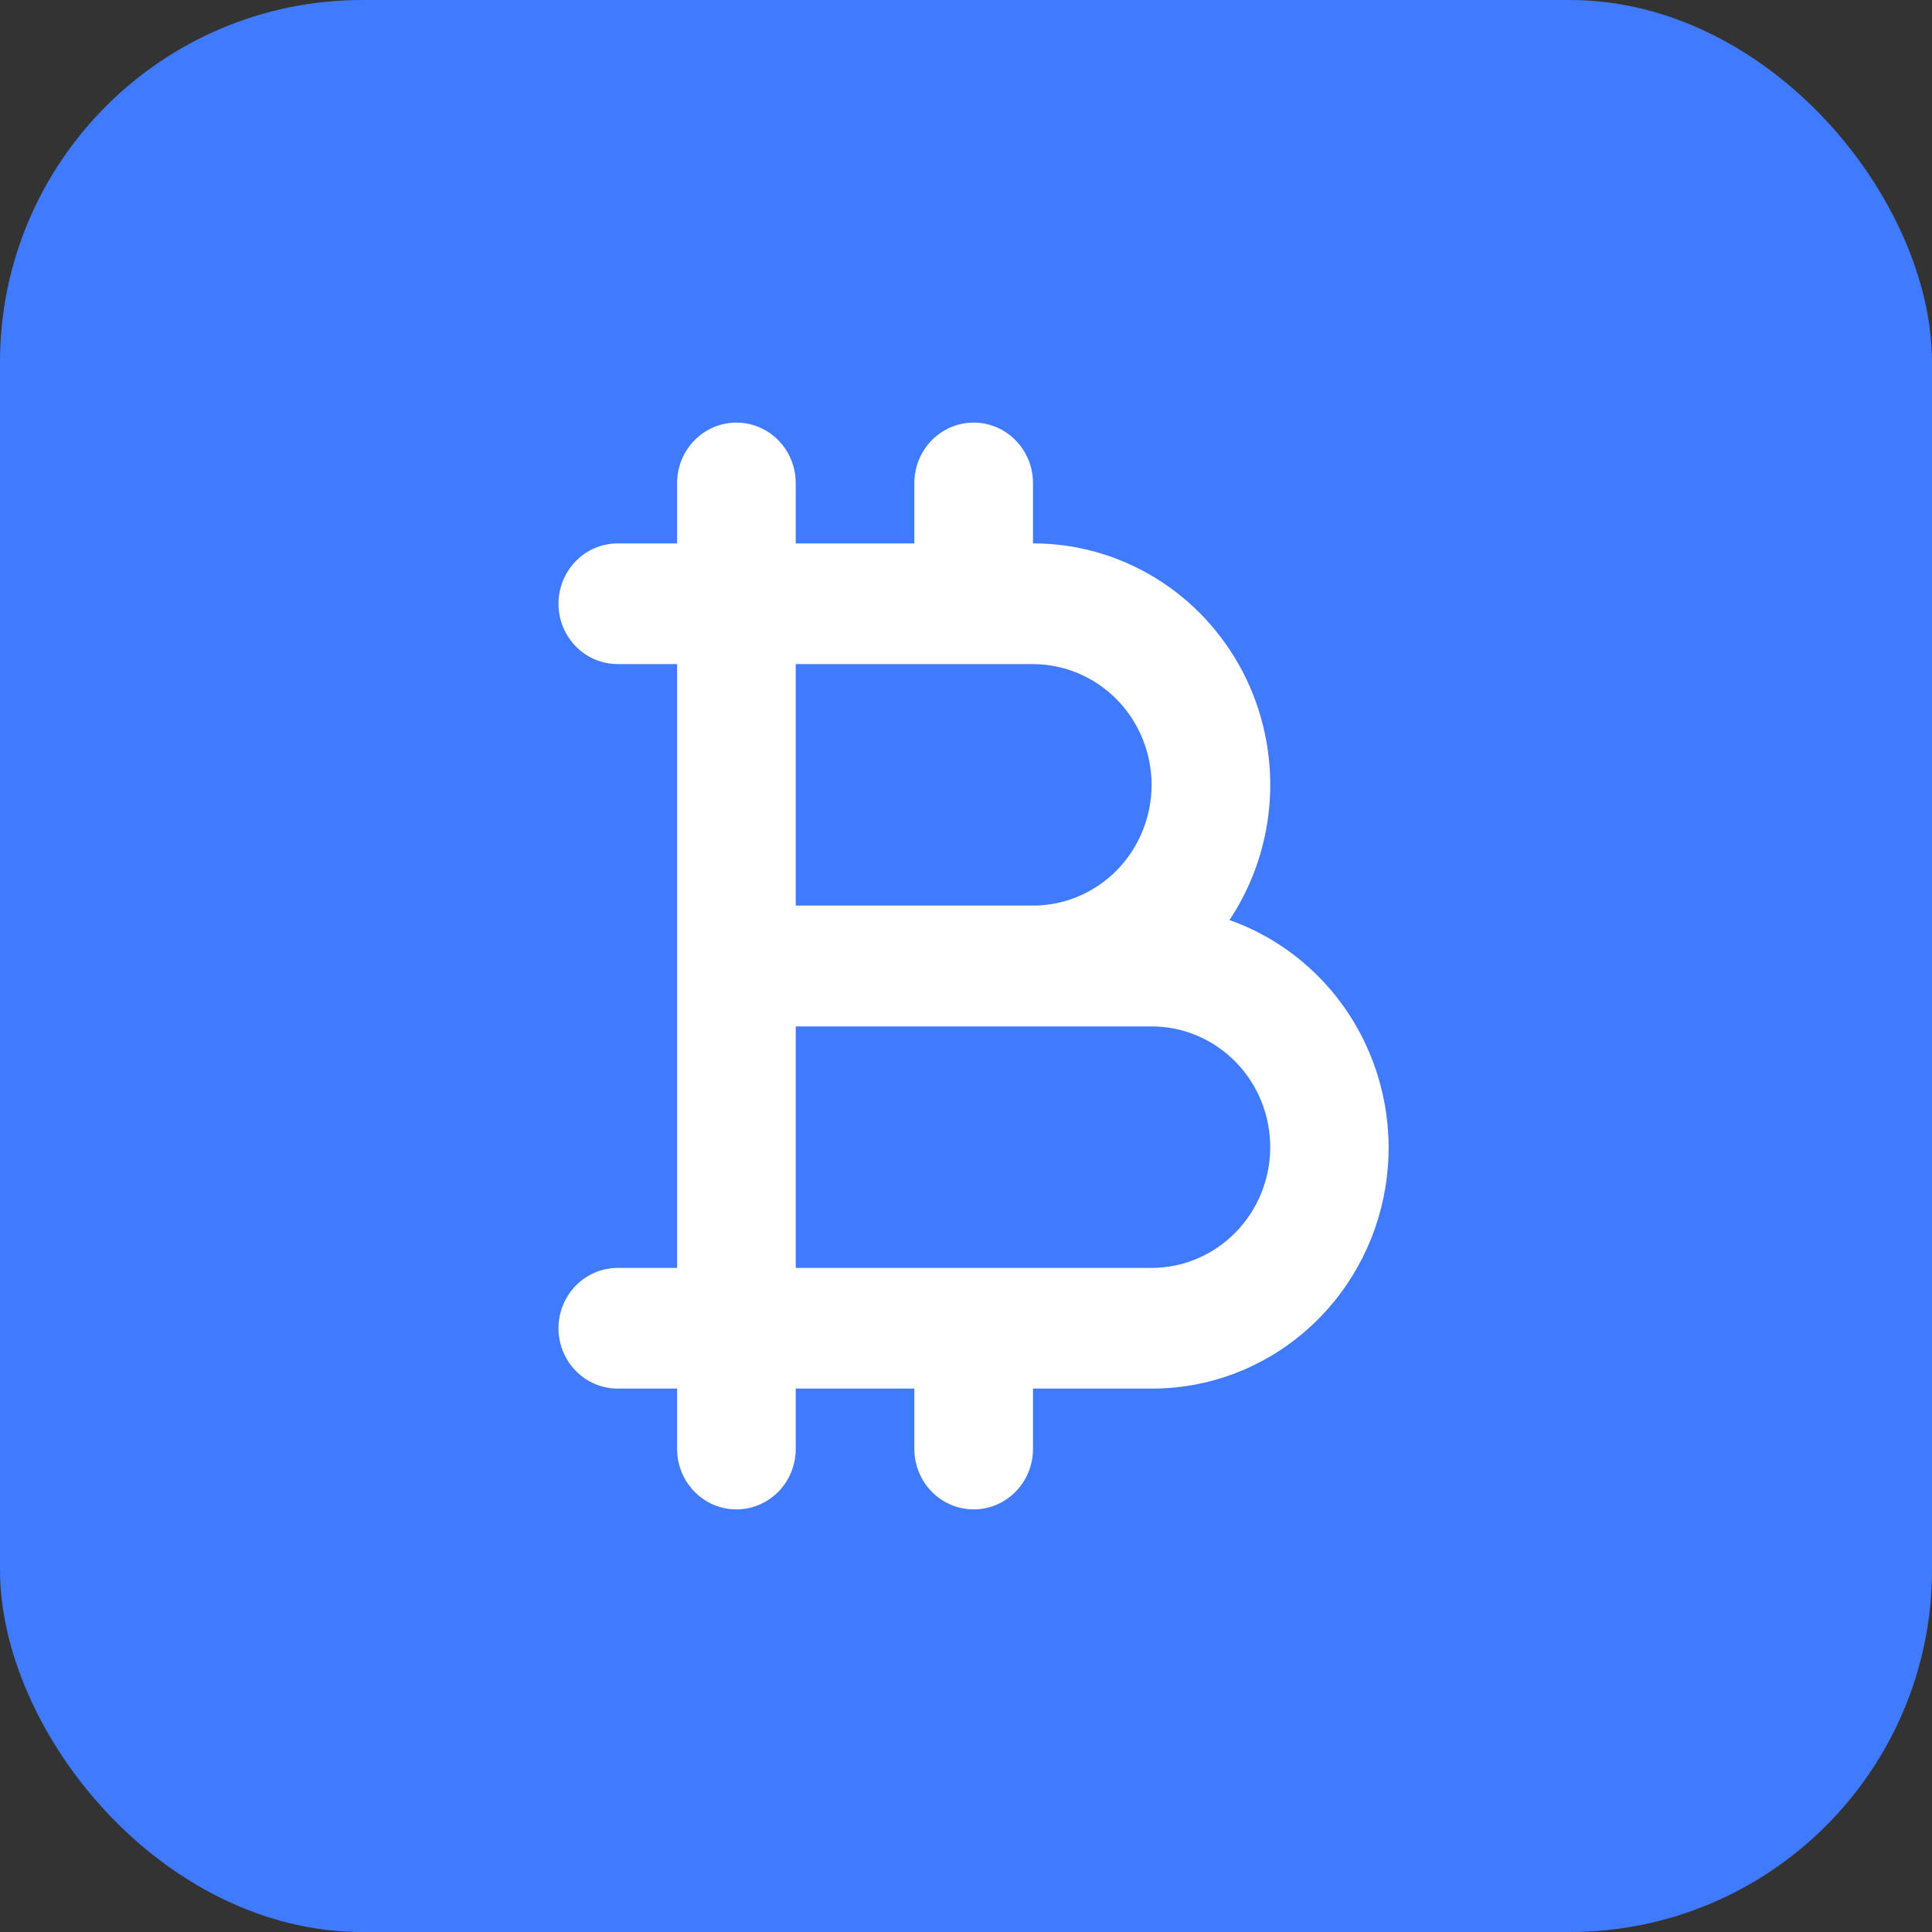 <?xml version="1.0" encoding="UTF-8"?> <svg xmlns="http://www.w3.org/2000/svg" width="30" height="30" viewBox="0 0 30 30" fill="none"><rect x="0" y="0" width="30" height="30" fill="#333333" stroke="none"/><rect width="30" height="30" rx="5.625" fill="#407BFF"></rect><path d="M19.091 14.287C19.466 13.724 19.683 13.066 19.719 12.386C19.755 11.707 19.608 11.029 19.295 10.428C18.981 9.827 18.512 9.323 17.939 8.973C17.365 8.622 16.709 8.437 16.04 8.438V7.5C16.04 7.251 15.943 7.013 15.77 6.837C15.597 6.661 15.363 6.562 15.119 6.562C14.875 6.562 14.64 6.661 14.468 6.837C14.295 7.013 14.198 7.251 14.198 7.5V8.438H12.356V7.5C12.356 7.251 12.259 7.013 12.086 6.837C11.913 6.661 11.679 6.562 11.435 6.562C11.191 6.562 10.956 6.661 10.784 6.837C10.611 7.013 10.514 7.251 10.514 7.5V8.438H9.593C9.349 8.438 9.114 8.536 8.942 8.712C8.769 8.888 8.672 9.126 8.672 9.375C8.672 9.624 8.769 9.862 8.942 10.038C9.114 10.214 9.349 10.312 9.593 10.312H10.514V19.688H9.593C9.349 19.688 9.114 19.786 8.942 19.962C8.769 20.138 8.672 20.376 8.672 20.625C8.672 20.874 8.769 21.112 8.942 21.288C9.114 21.464 9.349 21.562 9.593 21.562H10.514V22.5C10.514 22.749 10.611 22.987 10.784 23.163C10.956 23.339 11.191 23.438 11.435 23.438C11.679 23.438 11.913 23.339 12.086 23.163C12.259 22.987 12.356 22.749 12.356 22.5V21.562H14.198V22.5C14.198 22.749 14.295 22.987 14.468 23.163C14.64 23.339 14.875 23.438 15.119 23.438C15.363 23.438 15.597 23.339 15.77 23.163C15.943 22.987 16.04 22.749 16.04 22.5V21.562H17.882C18.751 21.564 19.593 21.252 20.257 20.681C20.922 20.11 21.366 19.318 21.511 18.446C21.656 17.573 21.492 16.677 21.049 15.915C20.606 15.154 19.913 14.577 19.091 14.287ZM17.882 12.188C17.881 12.685 17.687 13.161 17.342 13.513C16.996 13.864 16.528 14.062 16.04 14.062H12.356V10.312H16.04C16.528 10.313 16.996 10.511 17.342 10.862C17.687 11.214 17.881 11.69 17.882 12.188ZM17.882 19.688H12.356V15.938H17.882C18.37 15.938 18.839 16.135 19.184 16.487C19.53 16.838 19.724 17.315 19.724 17.812C19.724 18.31 19.53 18.787 19.184 19.138C18.839 19.49 18.37 19.688 17.882 19.688Z" fill="white"></path></svg> 